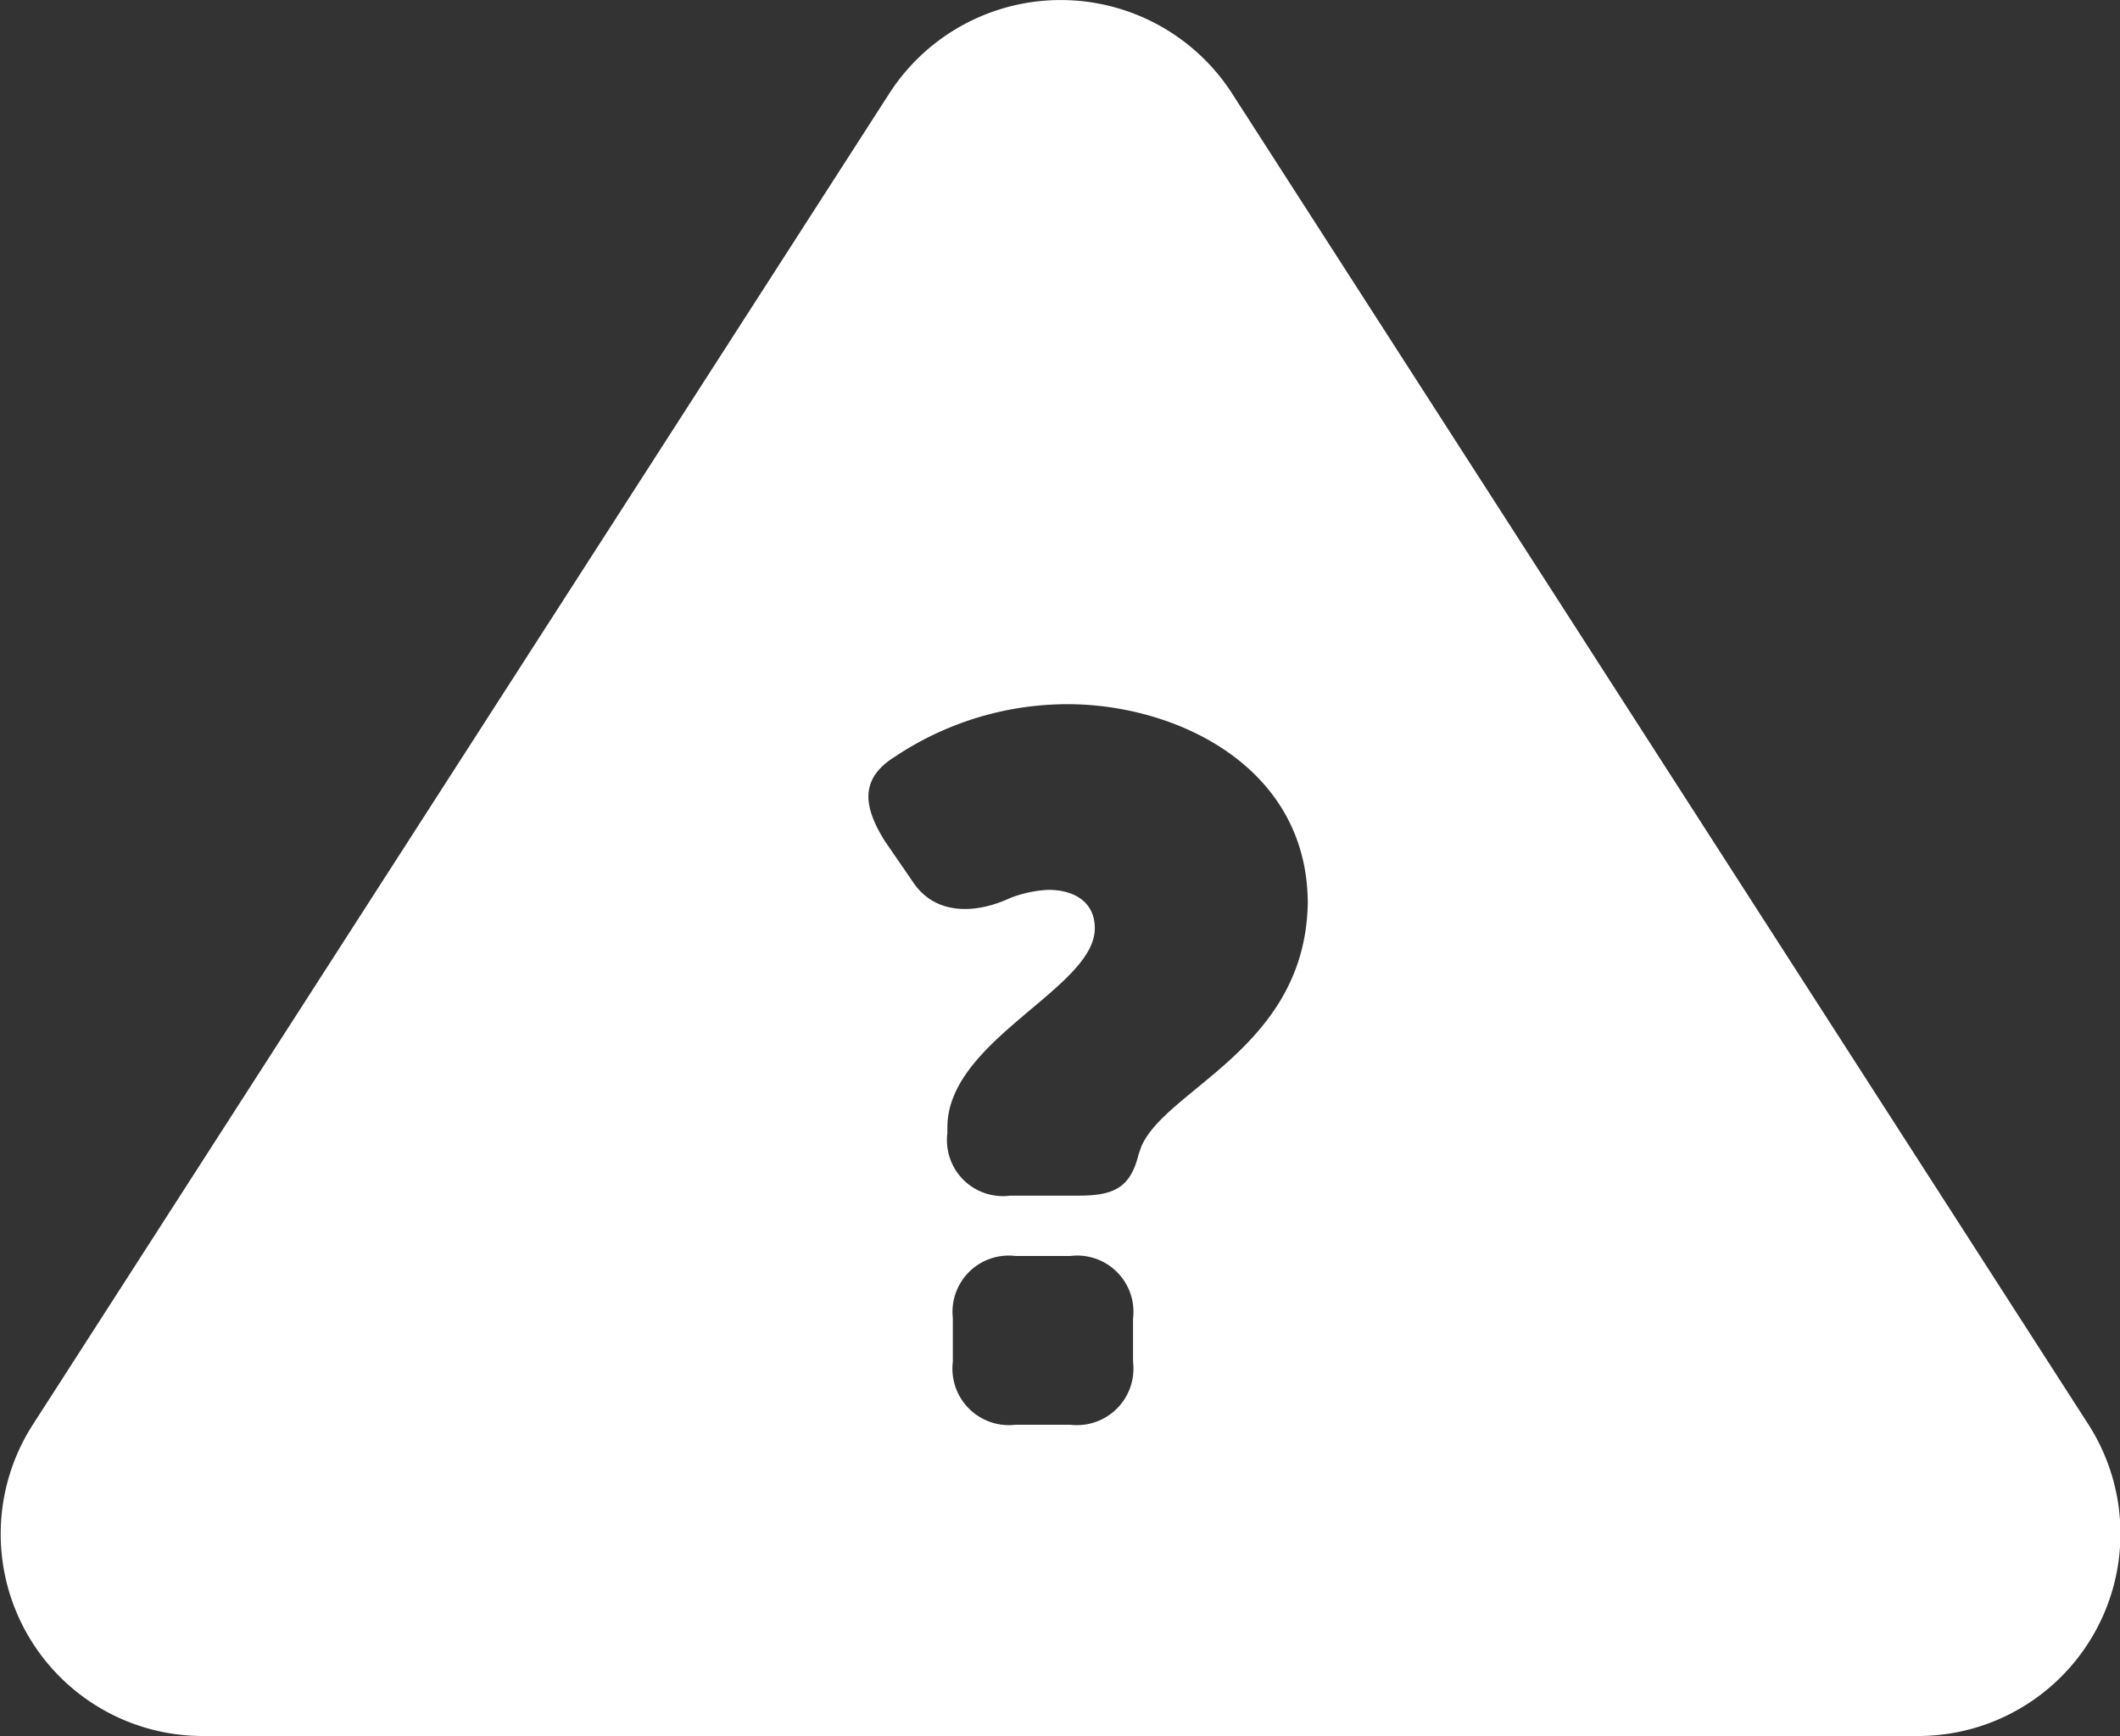 <svg xmlns="http://www.w3.org/2000/svg" viewBox="0 0 77.65 63.58"><rect x="0" y="0" width="77.65" height="63.58" fill="#333333" stroke="none"/><defs><style>.cls-1{fill:#fff;}</style></defs><g id="Layer_2" data-name="Layer 2"><g id="Layer_1-2" data-name="Layer 1"><path class="cls-1" d="M76.5,52.18,45.1,3.38a7.47,7.47,0,0,0-12.5,0L1.2,52.18a7.4,7.4,0,0,0,6.2,11.4H70.2A7.41,7.41,0,0,0,76.5,52.18Zm-35-2.31a2.07,2.07,0,0,1-2.3,2.31h-2a2.07,2.07,0,0,1-2.3-2.31v-1.6A2.06,2.06,0,0,1,37.2,46h2a2.06,2.06,0,0,1,2.3,2.3ZM41.8,42l-.1.29c-.3,1.21-.9,1.5-2.2,1.5H37a2.05,2.05,0,0,1-2.3-2.29v-.21c0-3.2,5.4-5.09,5.4-7.29,0-1-.8-1.41-1.7-1.41a4.41,4.41,0,0,0-1.4.3c-1.3.6-2.7.6-3.5-.5l-1.1-1.6c-.8-1.29-.9-2.29.4-3.09a11.39,11.39,0,0,1,6.3-1.91c4,0,8.8,2.3,8.8,7.3C47.8,38.37,42.7,39.87,41.8,42Z"/></g></g></svg>